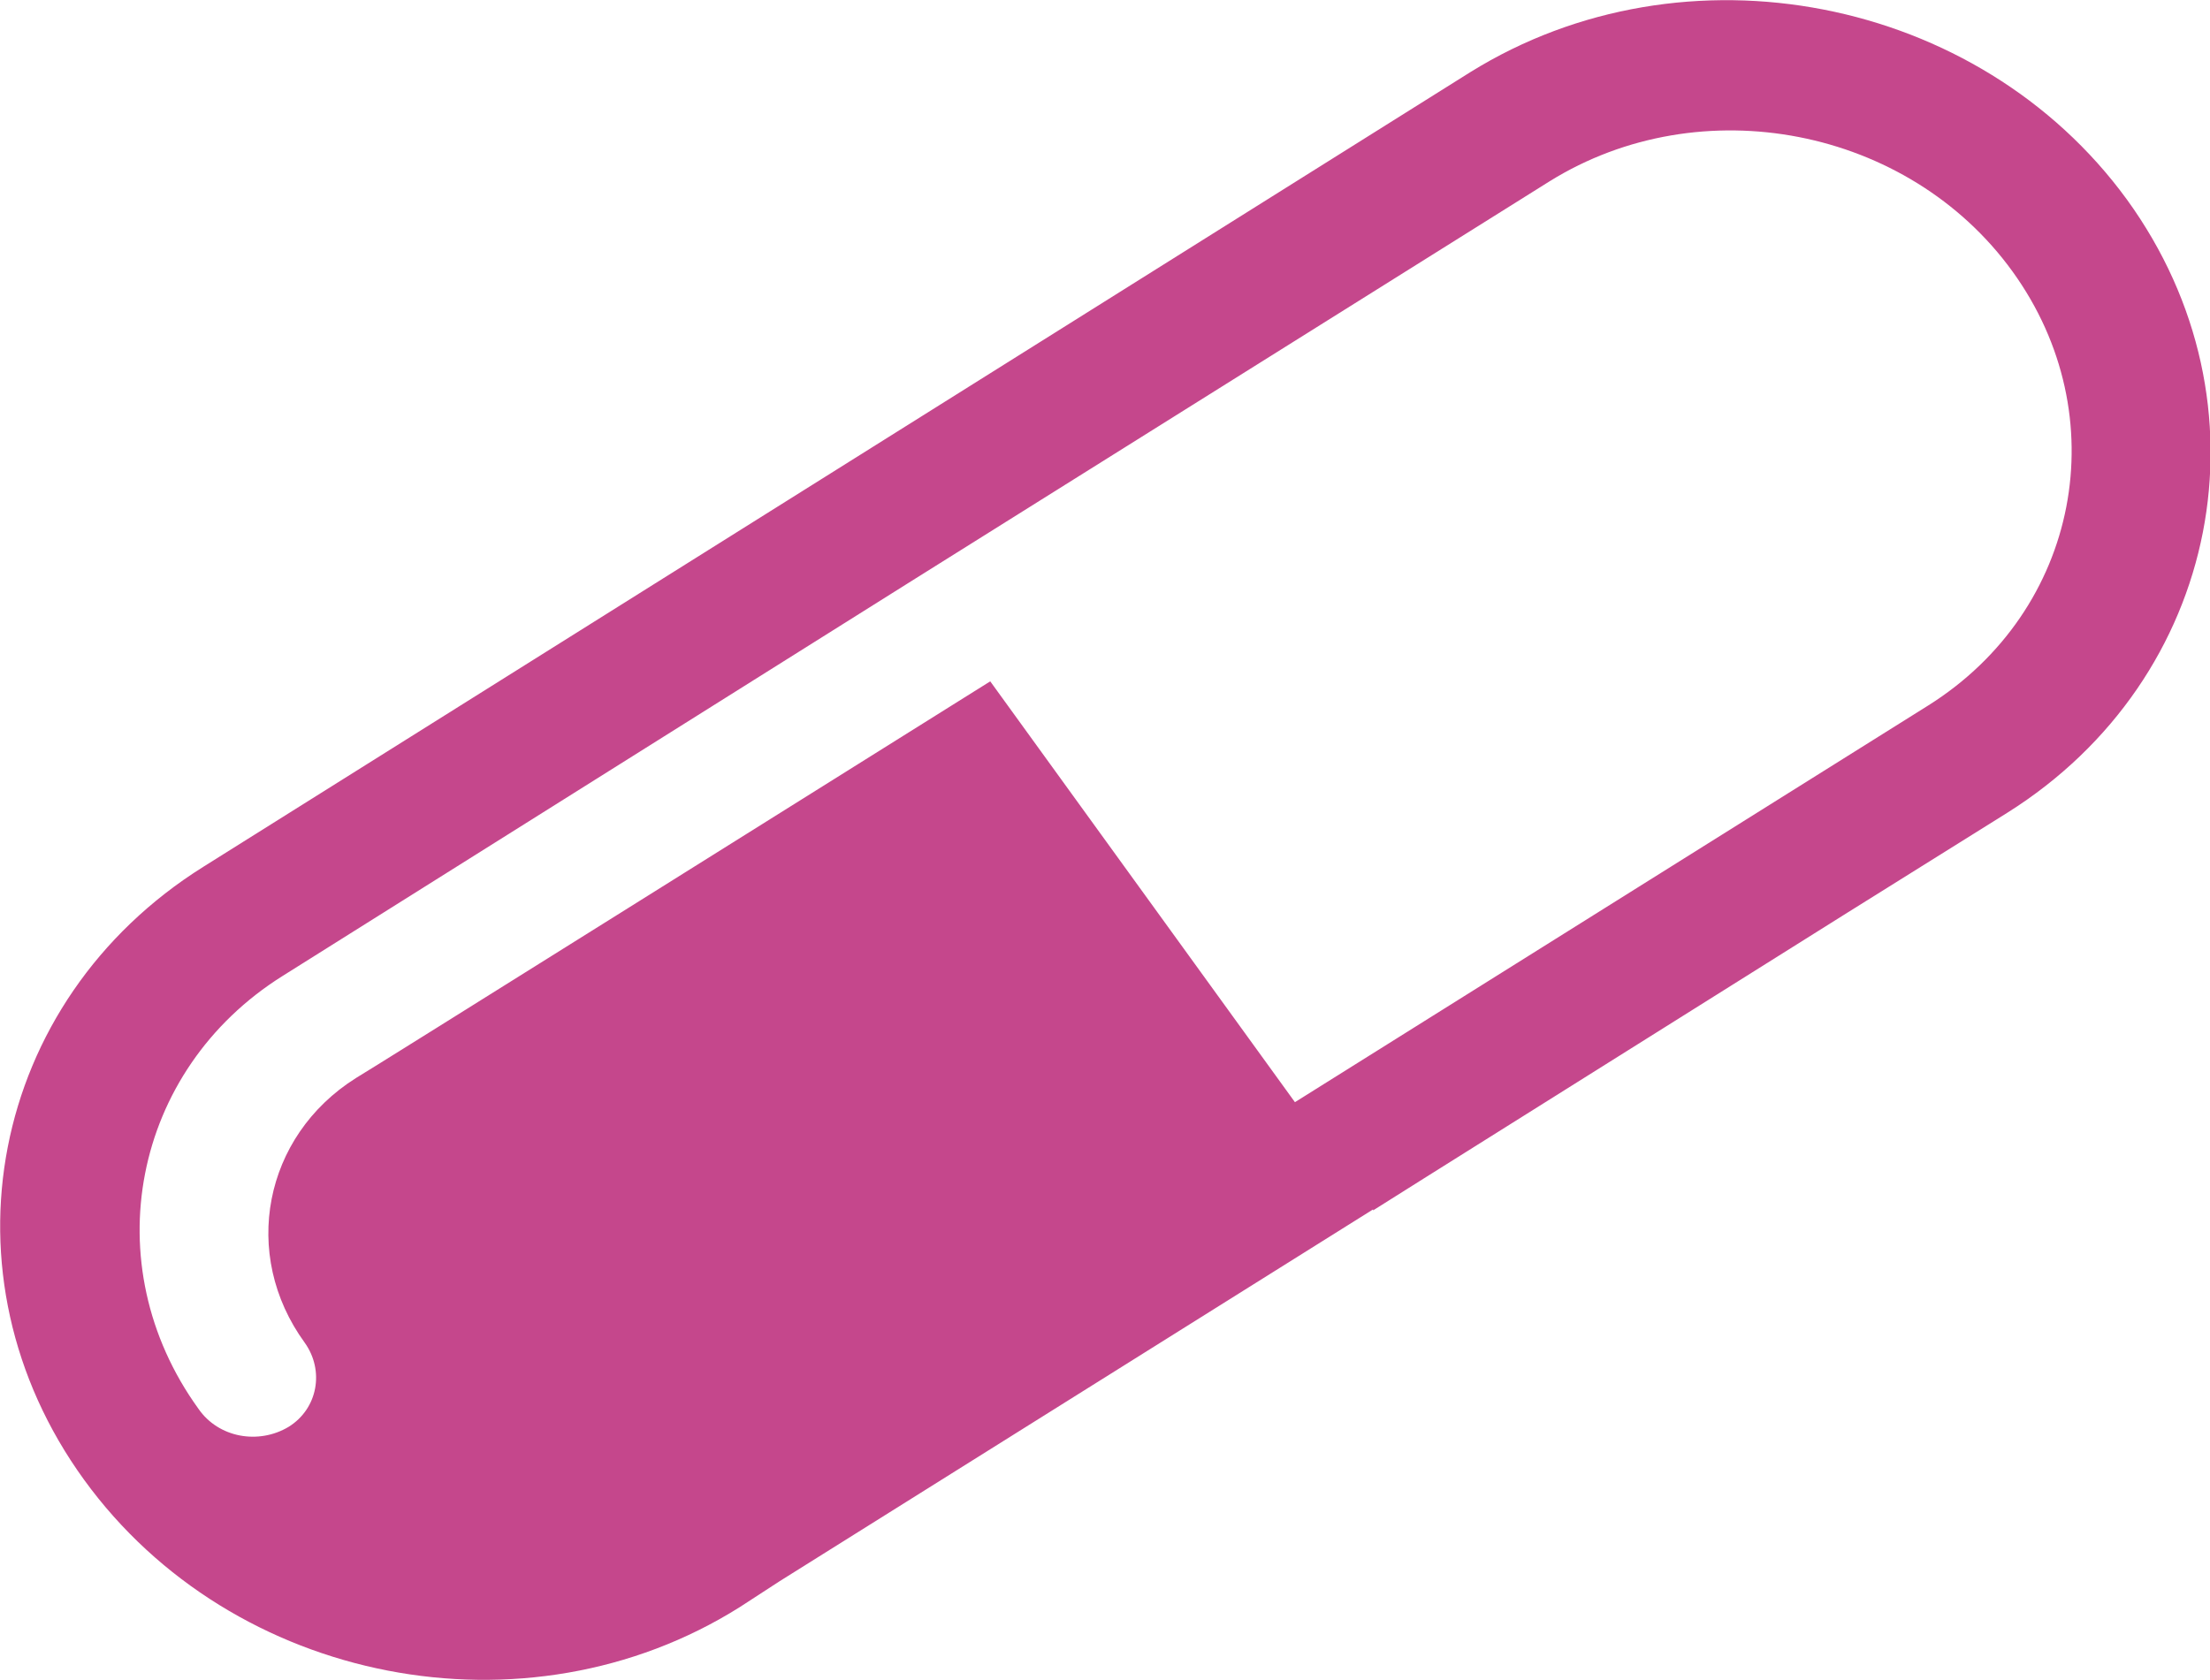 <svg xmlns="http://www.w3.org/2000/svg" id="b" viewBox="0 0 22.05 16.77"><g id="c"><path d="M3.55,10.76c-.92.58-1.15,1.76-.51,2.64.2.28.13.66-.16.84-.3.18-.7.11-.9-.18-1.04-1.44-.66-3.38.84-4.32l6.32-3.97,6.32-3.96c1.51-.94,3.58-.54,4.62.9,1.04,1.44.67,3.38-.84,4.33l-6.32,3.96-3.04-4.2c-1.39.87-6.32,3.96-6.33,3.96M13.7,12.08l.54-.34,4.19-2.63,1.6-1c2.13-1.34,2.67-4.08,1.19-6.12C19.74-.04,16.81-.61,14.67.72L2.03,8.65C-.11,9.99-.64,12.73.84,14.77c1.48,2.04,4.41,2.61,6.54,1.27l.4-.26s0,0,0,0l5.92-3.71Z" style="fill:#c5478c;"></path></g></svg>